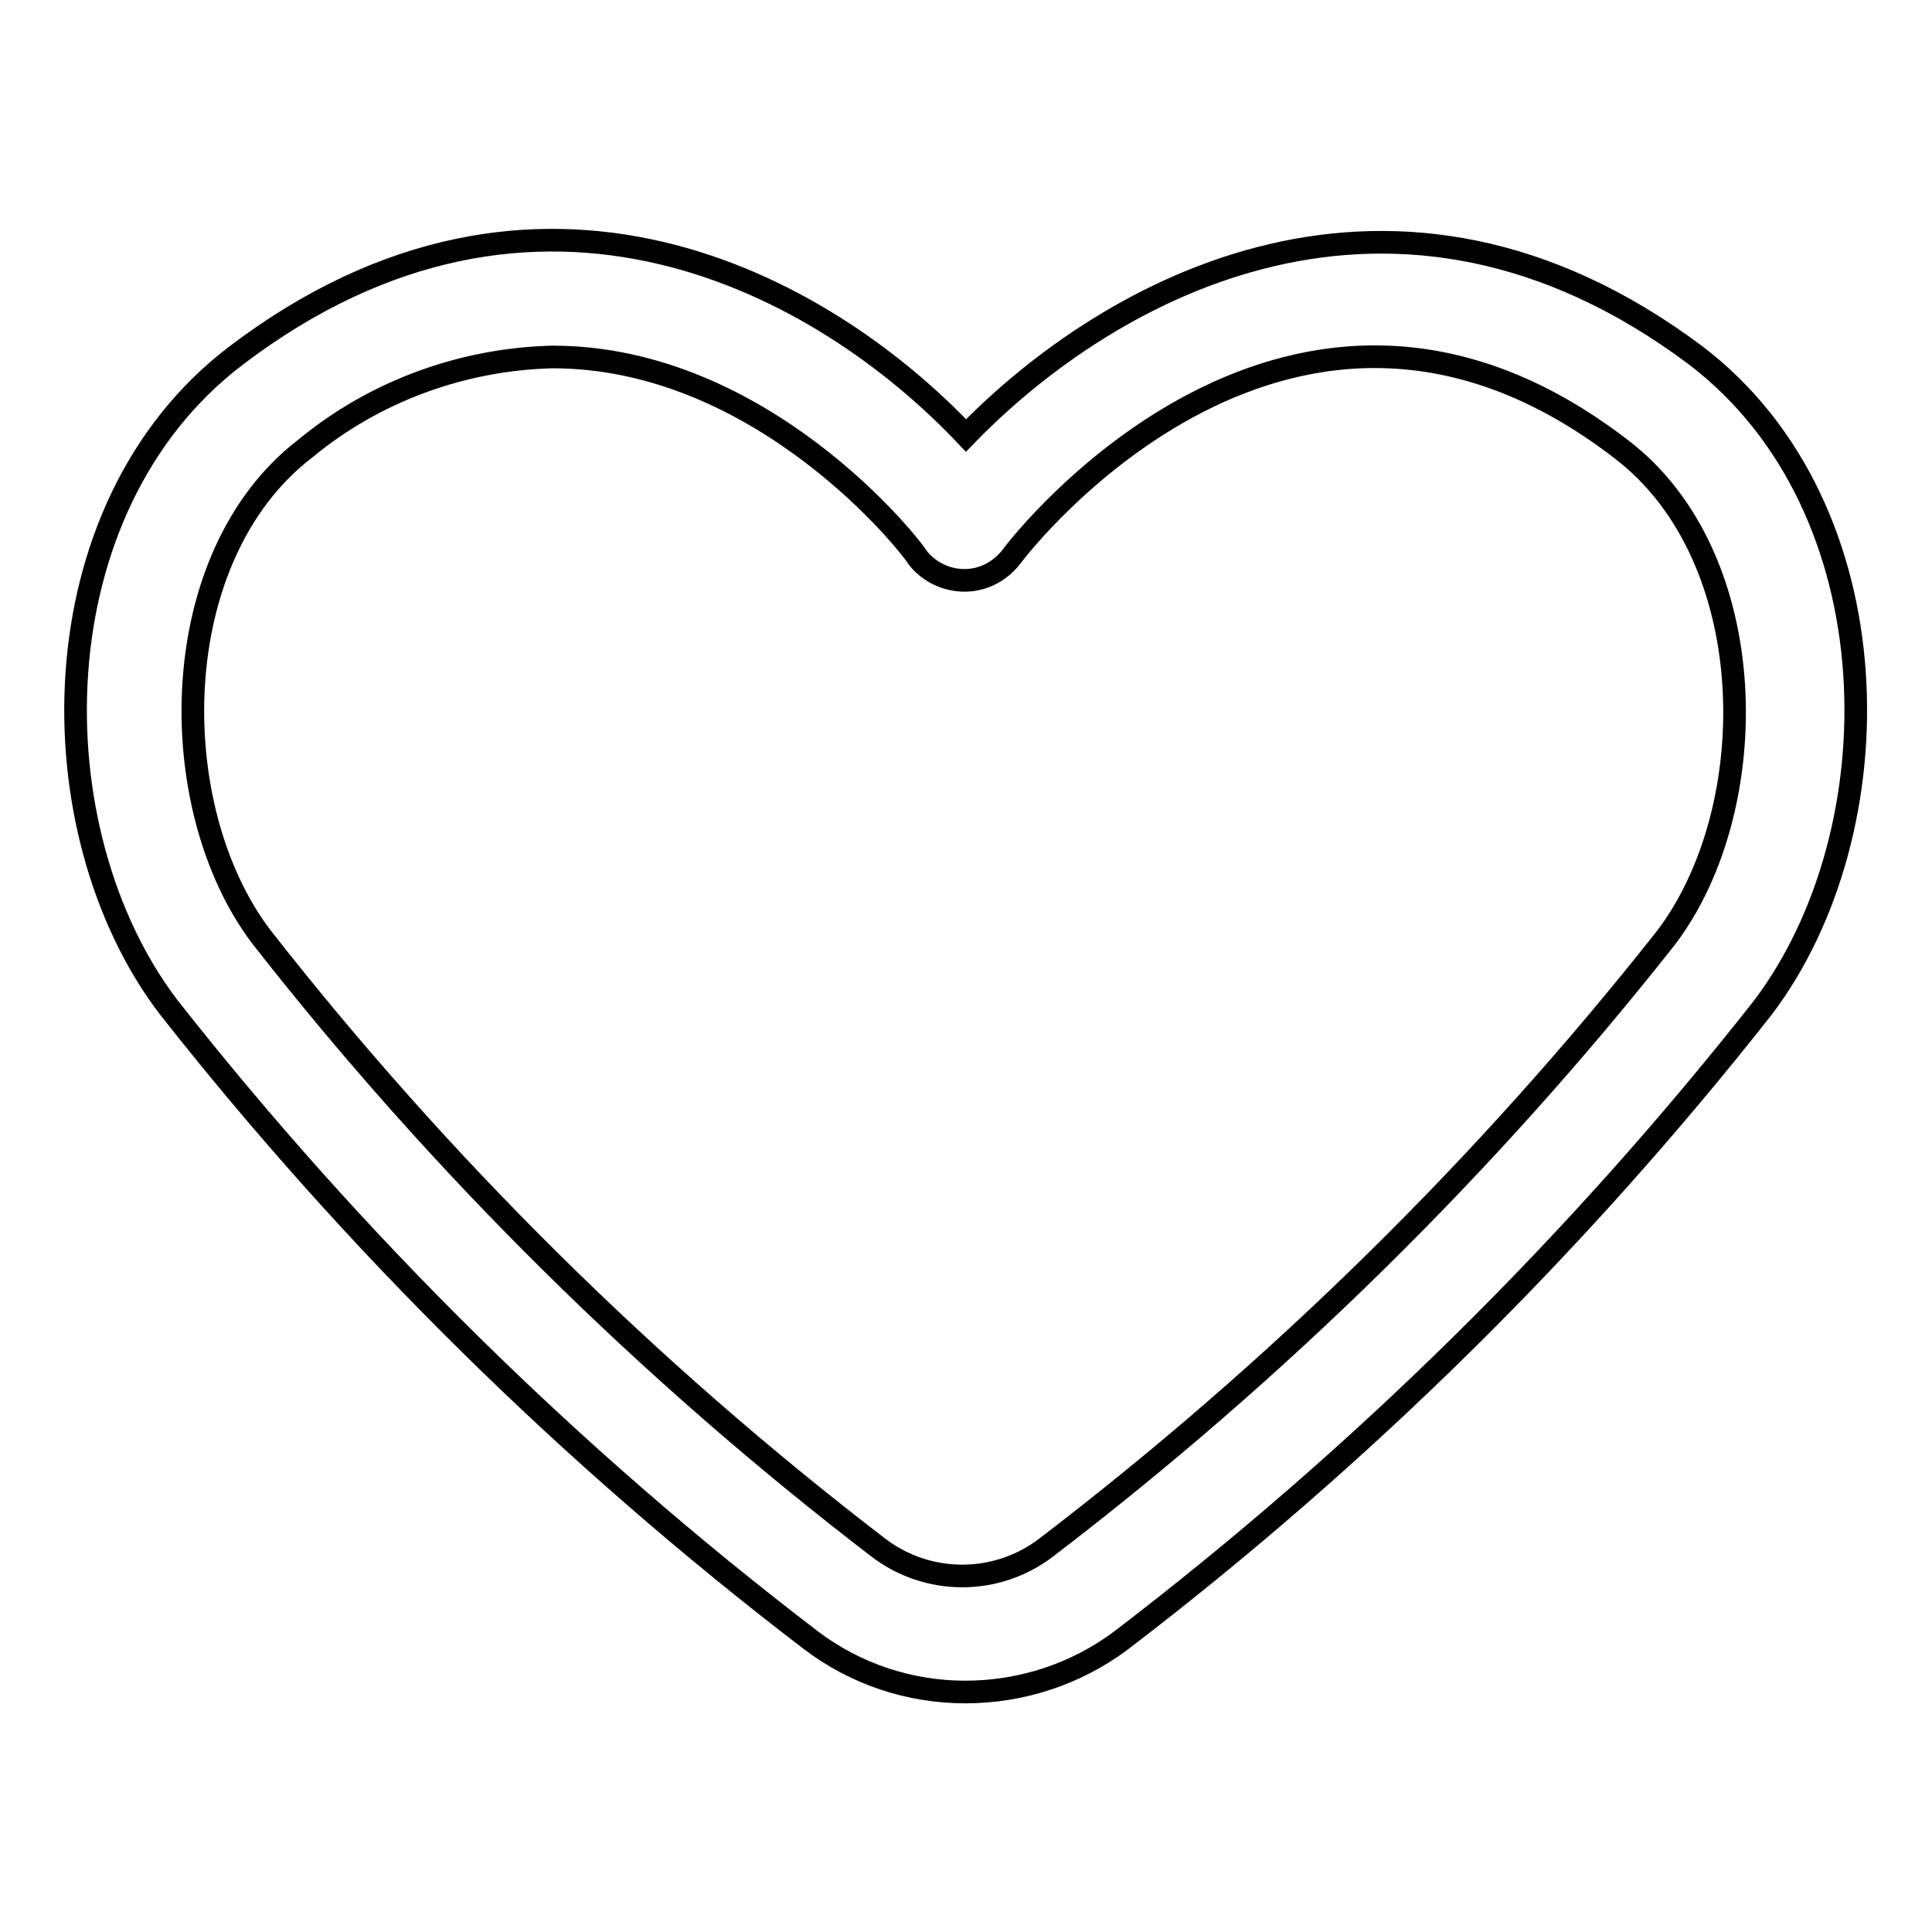 <?xml version="1.0" encoding="utf-8"?>
<!-- Svg Vector Icons : http://www.onlinewebfonts.com/icon -->
<!DOCTYPE svg PUBLIC "-//W3C//DTD SVG 1.1//EN" "http://www.w3.org/Graphics/SVG/1.1/DTD/svg11.dtd">
<svg version="1.1" xmlns="http://www.w3.org/2000/svg" xmlns:xlink="http://www.w3.org/1999/xlink" x="0px" y="0px" viewBox="0 0 256 256" enable-background="new 0 0 256 256" xml:space="preserve">
<g> <path stroke-width="3" fill-opacity="0" stroke="#000000"  d="M127.9,224.2c-7.4,0-14.6-2.4-20.5-6.9C75.6,193,47,164.8,22.3,133.4c-17.7-23.3-17.6-66.1,9-86.3 C71.2,16.8,109,37.6,128,57.7c19.1-19.7,56.8-40.5,96.7-10.6c26.5,20.2,26.6,63,8.9,86.4c-24.7,31.4-53.3,59.6-85.1,83.9 C142.6,221.8,135.4,224.2,127.9,224.2L127.9,224.2z M73.2,47.3c-11.9,0.3-23.5,4.5-32.7,12.1c-18.7,14.3-18.9,47.5-5.9,64.7 c23.7,30.3,51.2,57.5,81.7,80.9c6.6,5.1,15.8,5.1,22.4,0c30.6-23.4,58.2-50.5,82.1-80.8c13-17.2,12.8-50.4-6-64.7 c-43.5-33.5-79.3,12.2-80.8,14.3c-1.5,1.9-3.7,3.1-6.2,3.1c-2.4,0-4.7-1.1-6.2-3C120.7,72.3,101,47.3,73.2,47.3z"/></g>
</svg>